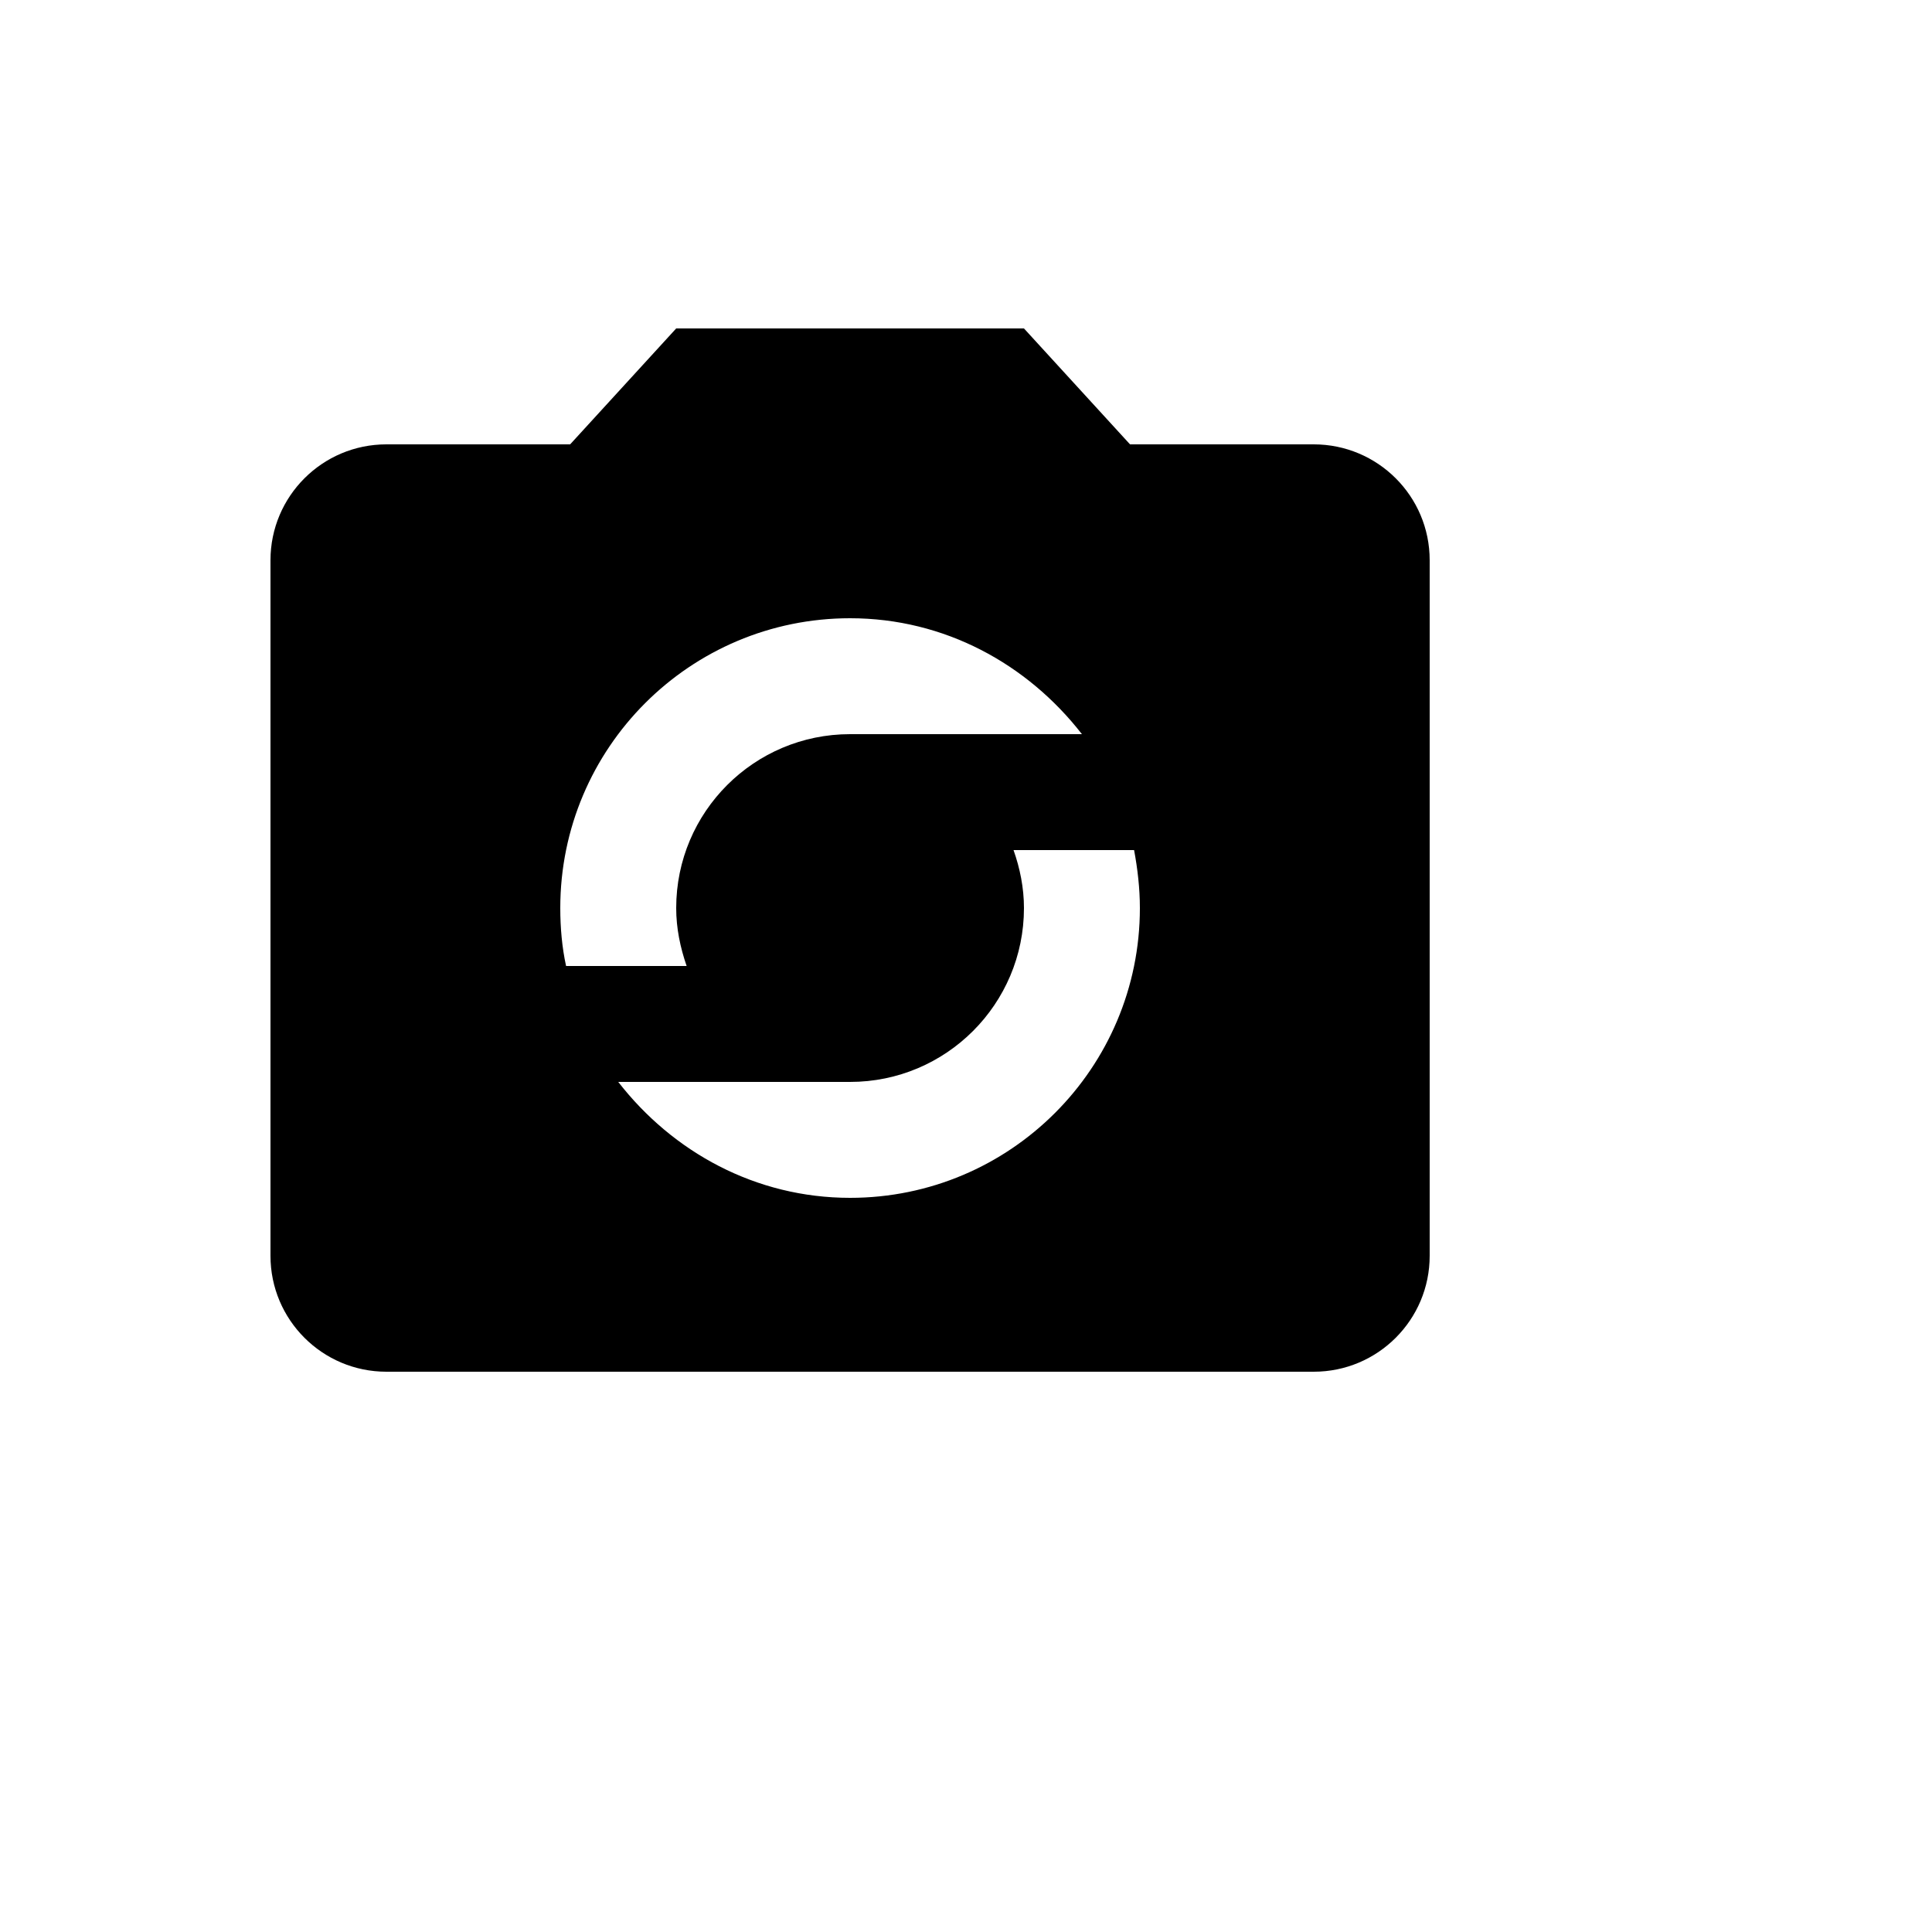 <svg xmlns="http://www.w3.org/2000/svg" version="1.1" xmlns:xlink="http://www.w3.org/1999/xlink" width="100%" height="100%" id="svgWorkerArea" viewBox="-25 -25 625 625" xmlns:idraw="https://idraw.muisca.co" style="background: white;"><defs id="defsdoc"><pattern id="patternBool" x="0" y="0" width="10" height="10" patternUnits="userSpaceOnUse" patternTransform="rotate(35)"><circle cx="5" cy="5" r="4" style="stroke: none;fill: #ff000070;"></circle></pattern></defs><g id="fileImp-721978909" class="cosito"><path id="pathImp-576283742" class="grouped" d="M250 362.5C219.438 362.5 192.625 347.688 175 325 175 325 250 325 250 325 281.067 325 306.25 299.817 306.25 268.75 306.25 262.188 304.938 255.812 302.875 250 302.875 250 341.875 250 341.875 250 343 256 343.75 262.375 343.75 268.75 343.75 320.526 301.776 362.5 250 362.5M250 175C280.562 175 307.375 189.812 325 212.5 325 212.5 250 212.5 250 212.5 218.933 212.5 193.75 237.683 193.75 268.75 193.75 275.312 195.062 281.5 197.125 287.5 197.125 287.5 158.125 287.5 158.125 287.5 156.812 281.5 156.25 275.125 156.25 268.75 156.25 216.974 198.224 175 250 175M400 118.75C400 118.75 340.562 118.75 340.562 118.75 340.562 118.75 306.25 81.25 306.25 81.25 306.25 81.25 193.75 81.25 193.75 81.25 193.75 81.25 159.438 118.75 159.438 118.75 159.438 118.75 100 118.75 100 118.75 79.289 118.75 62.5 135.539 62.5 156.25 62.5 156.25 62.5 381.25 62.5 381.25 62.5 401.961 79.289 418.75 100 418.75 100 418.75 400 418.75 400 418.75 420.711 418.75 437.5 401.961 437.5 381.25 437.5 381.25 437.5 156.25 437.5 156.25 437.5 135.438 420.625 118.75 400 118.75 400 118.75 400 118.75 400 118.75"></path></g></svg>